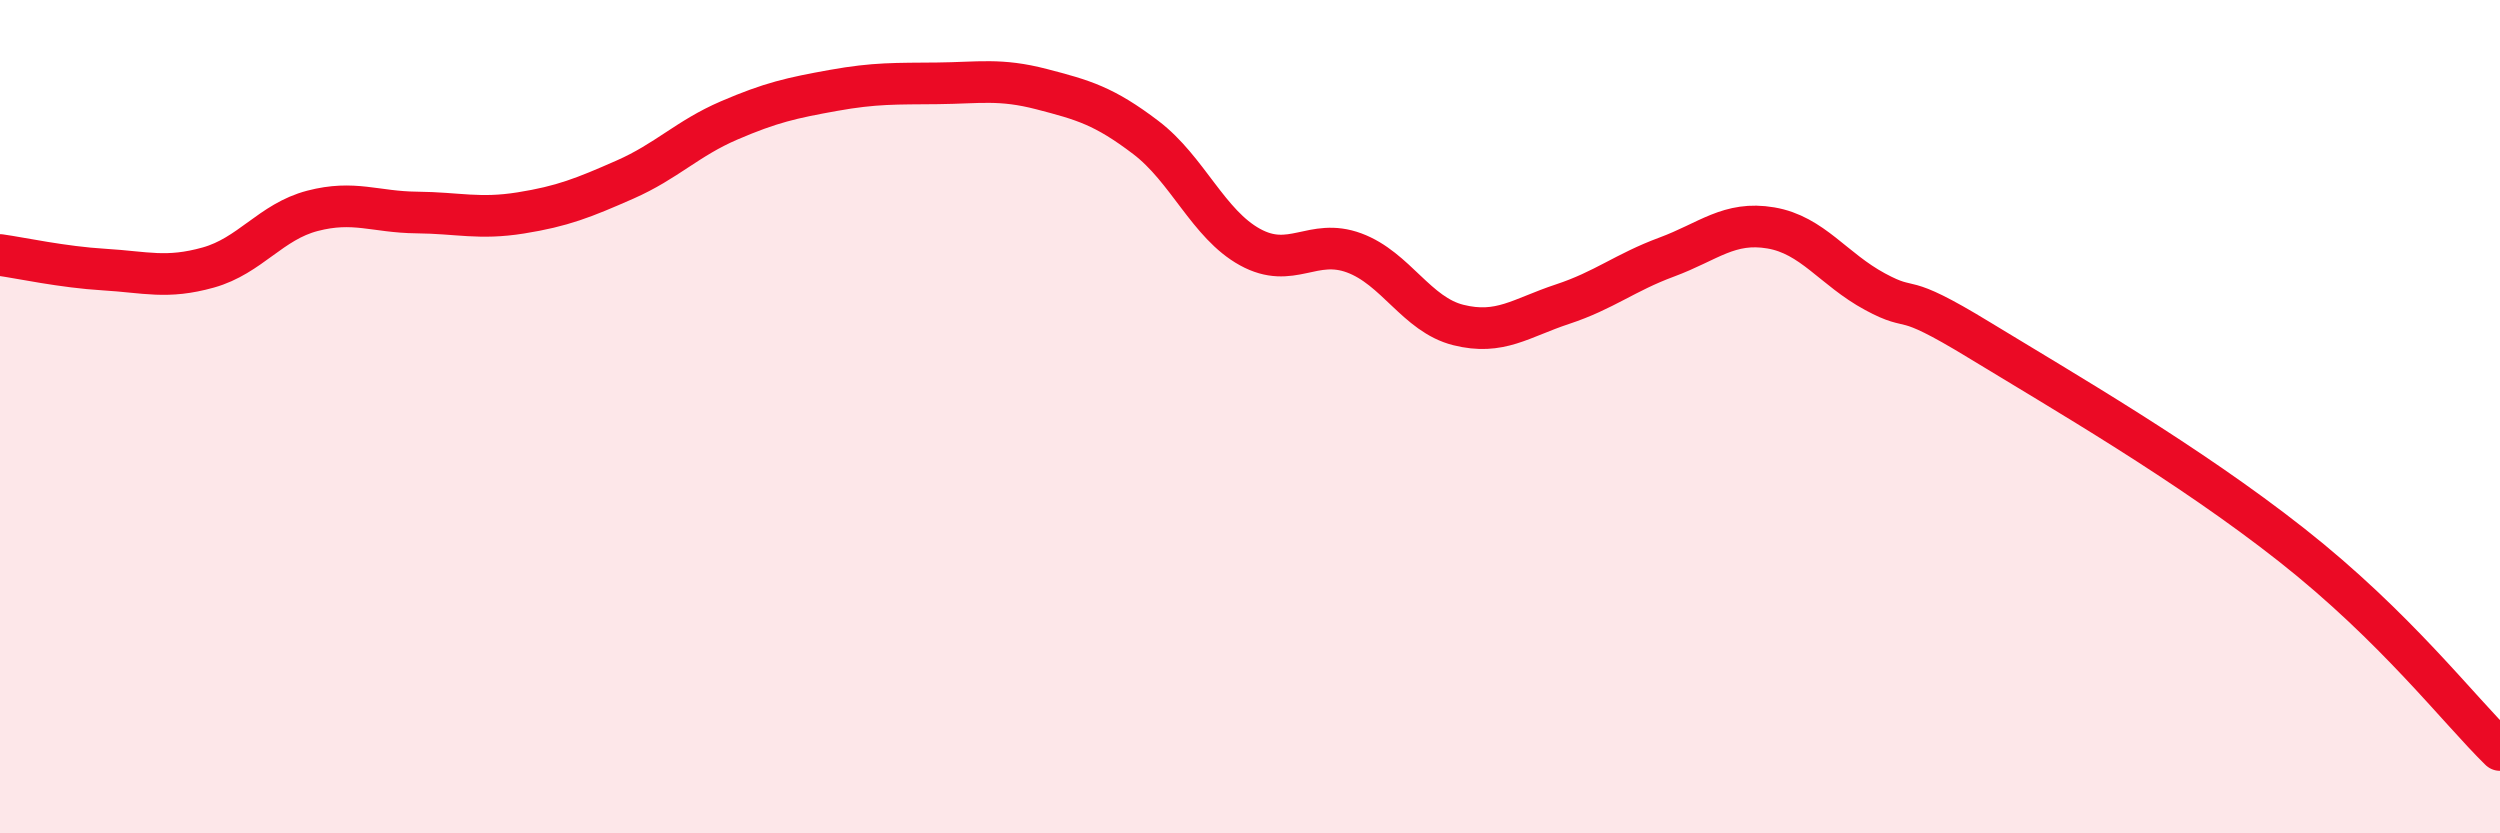 
    <svg width="60" height="20" viewBox="0 0 60 20" xmlns="http://www.w3.org/2000/svg">
      <path
        d="M 0,6.12 C 0.5,6.19 1.5,6.41 2.5,6.47 C 3.5,6.53 4,6.7 5,6.42 C 6,6.14 6.5,5.32 7.5,5.06 C 8.5,4.8 9,5.09 10,5.1 C 11,5.11 11.5,5.27 12.5,5.11 C 13.5,4.95 14,4.75 15,4.31 C 16,3.87 16.5,3.32 17.5,2.89 C 18.5,2.46 19,2.35 20,2.17 C 21,1.99 21.5,2.01 22.5,2 C 23.5,1.99 24,1.88 25,2.14 C 26,2.4 26.5,2.54 27.5,3.3 C 28.5,4.06 29,5.38 30,5.93 C 31,6.48 31.5,5.7 32.5,6.07 C 33.5,6.44 34,7.55 35,7.8 C 36,8.05 36.5,7.63 37.5,7.3 C 38.5,6.97 39,6.54 40,6.17 C 41,5.8 41.5,5.3 42.5,5.47 C 43.5,5.64 44,6.46 45,7 C 46,7.54 45.5,6.94 47.5,8.16 C 49.5,9.38 52.5,11.11 55,13.08 C 57.5,15.05 59,17.02 60,18L60 20L0 20Z"
        fill="#EB0A25"
        opacity="0.1"
        stroke-linecap="round"
        stroke-linejoin="round"
      />
      <path
        d="M 0,6.12 C 0.5,6.19 1.5,6.41 2.5,6.47 C 3.5,6.53 4,6.7 5,6.42 C 6,6.14 6.5,5.32 7.5,5.06 C 8.5,4.8 9,5.09 10,5.1 C 11,5.11 11.5,5.27 12.5,5.11 C 13.5,4.95 14,4.75 15,4.31 C 16,3.87 16.5,3.32 17.5,2.89 C 18.5,2.46 19,2.35 20,2.17 C 21,1.99 21.5,2.01 22.5,2 C 23.5,1.99 24,1.88 25,2.14 C 26,2.4 26.5,2.54 27.5,3.3 C 28.5,4.06 29,5.38 30,5.93 C 31,6.48 31.5,5.7 32.5,6.07 C 33.5,6.44 34,7.55 35,7.8 C 36,8.05 36.5,7.63 37.5,7.3 C 38.5,6.97 39,6.54 40,6.17 C 41,5.8 41.5,5.3 42.5,5.47 C 43.5,5.64 44,6.46 45,7 C 46,7.54 45.5,6.94 47.5,8.16 C 49.5,9.38 52.5,11.11 55,13.08 C 57.5,15.05 59,17.02 60,18"
        stroke="#EB0A25"
        stroke-width="1"
        fill="none"
        stroke-linecap="round"
        stroke-linejoin="round"
      />
    </svg>
  